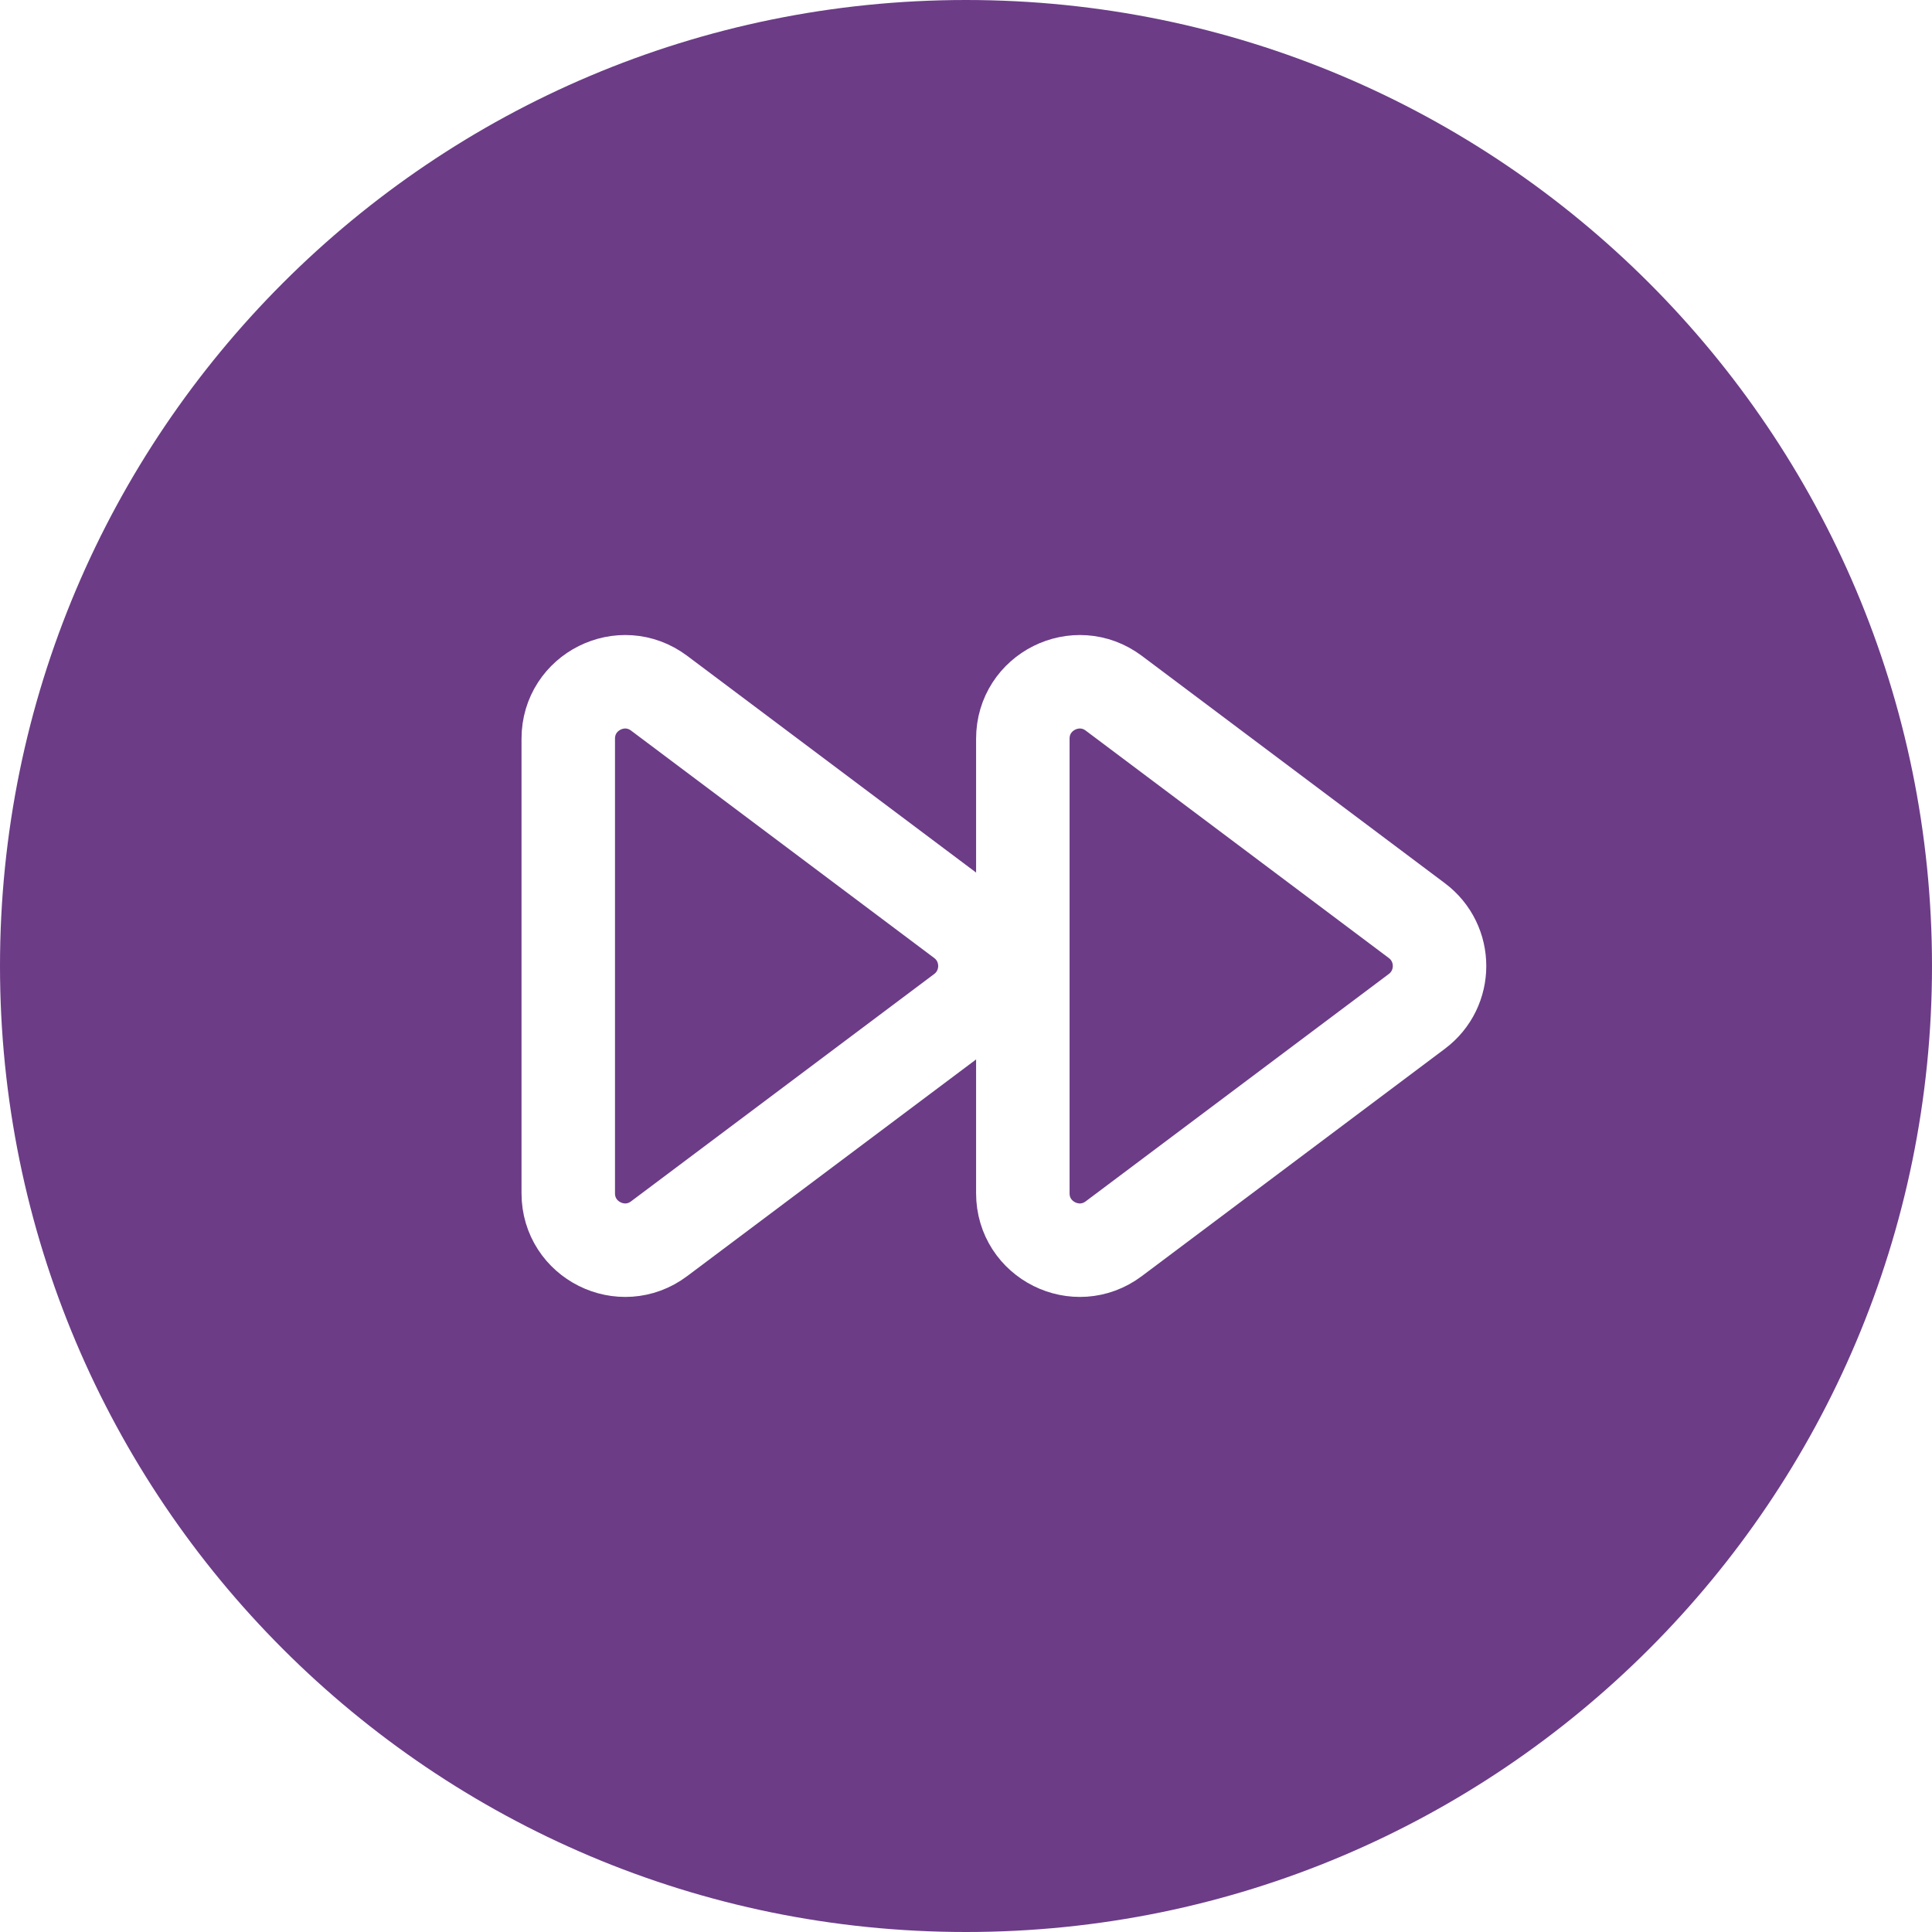 <svg width="31" height="31" viewBox="0 0 31 31" fill="none" xmlns="http://www.w3.org/2000/svg">
<g filter="url(#filter0_b_2001_3442)">
<path d="M0 15.5C0 6.94 6.94 0 15.5 0V0C24.06 0 31 6.94 31 15.5V15.5C31 24.06 24.06 31 15.5 31V31C6.94 31 0 24.06 0 15.5V15.5Z" fill="#6C3C87"/>
</g>
<path d="M15.439 16.229C15.925 15.865 15.925 15.135 15.439 14.771L10.576 11.123C9.975 10.673 9.118 11.101 9.118 11.853L9.118 19.147C9.118 19.898 9.975 20.327 10.576 19.876L15.439 16.229Z" stroke="white" stroke-width="1.5" stroke-linecap="round" stroke-linejoin="round"/>
<path d="M22.733 16.229C23.22 15.865 23.22 15.135 22.733 14.771L17.871 11.123C17.27 10.673 16.412 11.101 16.412 11.853L16.412 19.147C16.412 19.898 17.27 20.327 17.871 19.876L22.733 16.229Z" stroke="white" stroke-width="1.5" stroke-linecap="round" stroke-linejoin="round"/>
<defs>
<filter id="filter0_b_2001_3442" x="-7.75" y="-7.75" width="46.5" height="46.5" filterUnits="userSpaceOnUse" color-interpolation-filters="sRGB">
<feFlood flood-opacity="0" result="BackgroundImageFix"/>
<feGaussianBlur in="BackgroundImageFix" stdDeviation="3.875"/>
<feComposite in2="SourceAlpha" operator="in" result="effect1_backgroundBlur_2001_3442"/>
<feBlend mode="normal" in="SourceGraphic" in2="effect1_backgroundBlur_2001_3442" result="shape"/>
</filter>
</defs>
</svg>
